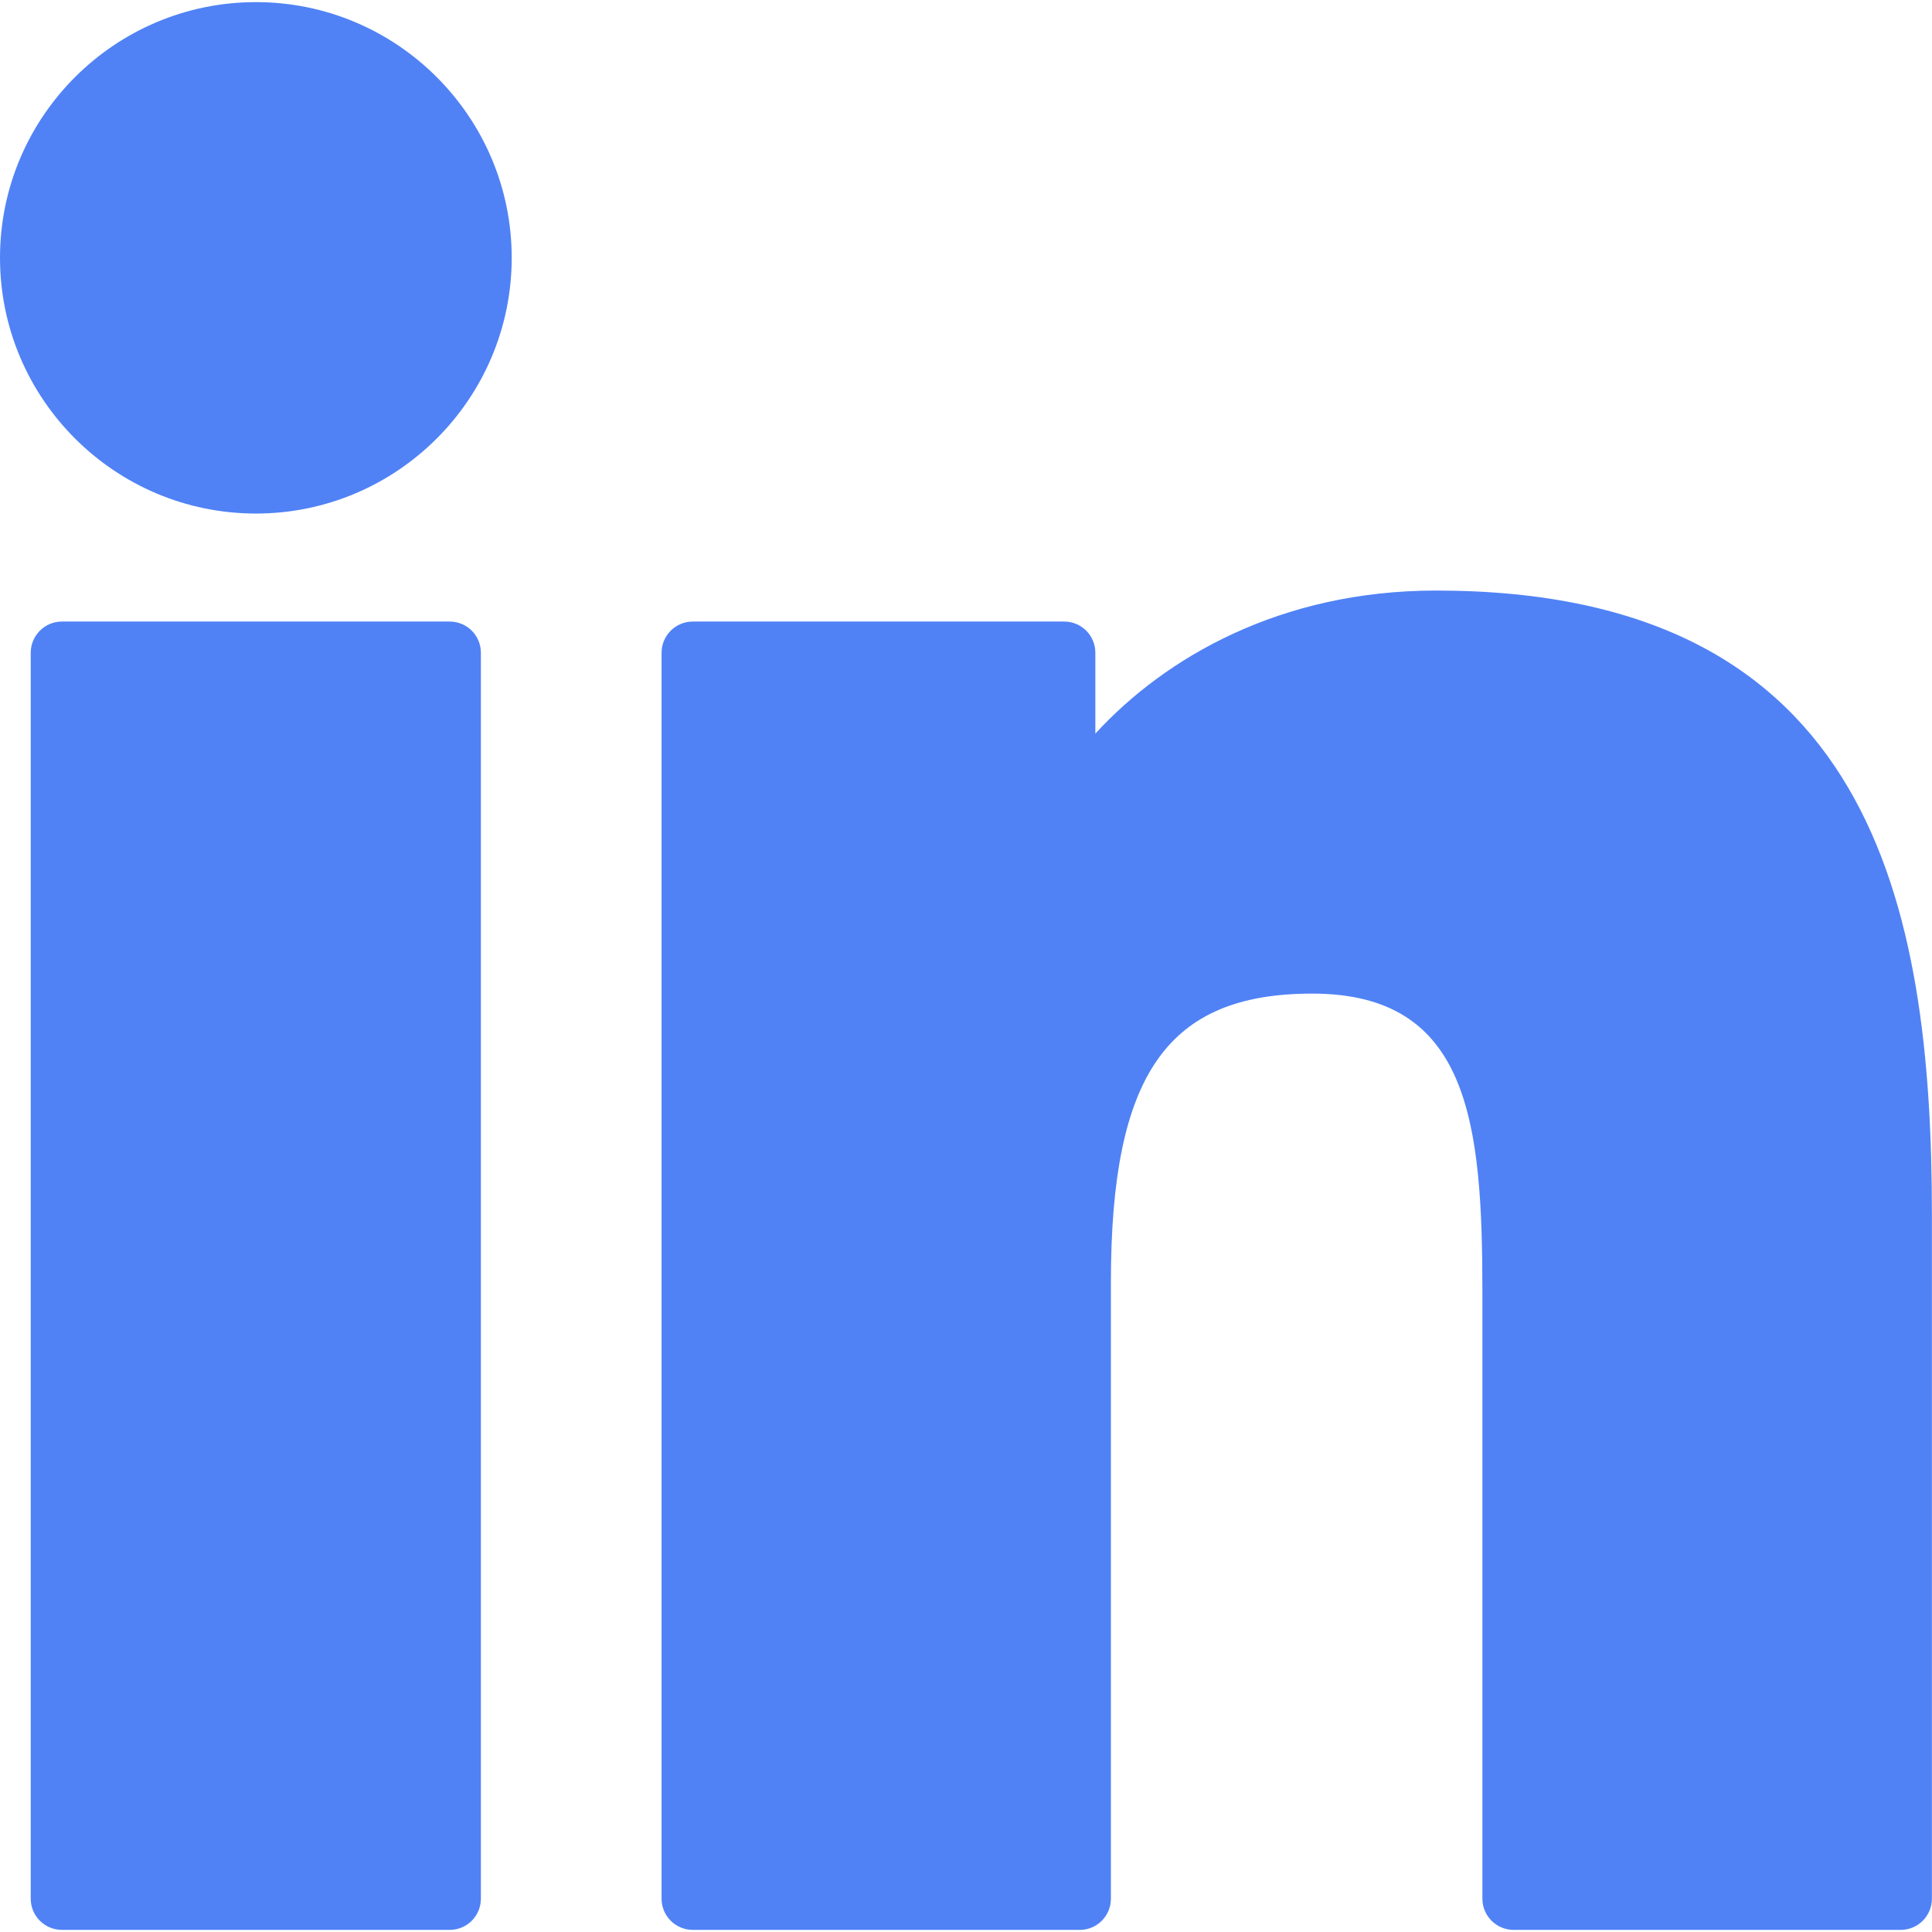 <svg xmlns="http://www.w3.org/2000/svg" width="21" height="21" viewBox="0 0 21 21" fill="none"><g clip-path="url(#clip0_899_1103)"><path d="M4.888 6.756H0.673C0.486 6.756 0.334 6.908 0.334 7.095V20.638C0.334 20.825 0.486 20.977 0.673 20.977H4.888C5.076 20.977 5.227 20.825 5.227 20.638V7.095C5.227 6.908 5.076 6.756 4.888 6.756Z" fill="#5082F6"></path><path d="M2.782 0.023C1.248 0.023 0 1.27 0 2.802C0 4.335 1.248 5.582 2.782 5.582C4.315 5.582 5.562 4.335 5.562 2.802C5.562 1.27 4.315 0.023 2.782 0.023Z" fill="#5082F6"></path><path d="M15.61 6.419C13.917 6.419 12.665 7.147 11.906 7.974V7.095C11.906 6.908 11.755 6.756 11.567 6.756H7.53C7.343 6.756 7.191 6.908 7.191 7.095V20.638C7.191 20.825 7.343 20.977 7.53 20.977H11.737C11.924 20.977 12.075 20.825 12.075 20.638V13.937C12.075 11.679 12.689 10.8 14.263 10.8C15.977 10.8 16.113 12.21 16.113 14.053V20.638C16.113 20.825 16.265 20.977 16.452 20.977H20.66C20.847 20.977 20.999 20.825 20.999 20.638V13.209C20.999 9.852 20.359 6.419 15.61 6.419Z" fill="#5082F6"></path></g><defs><clipPath id="clip0_899_1103"><rect width="21" height="21" fill="white"></rect></clipPath></defs></svg>